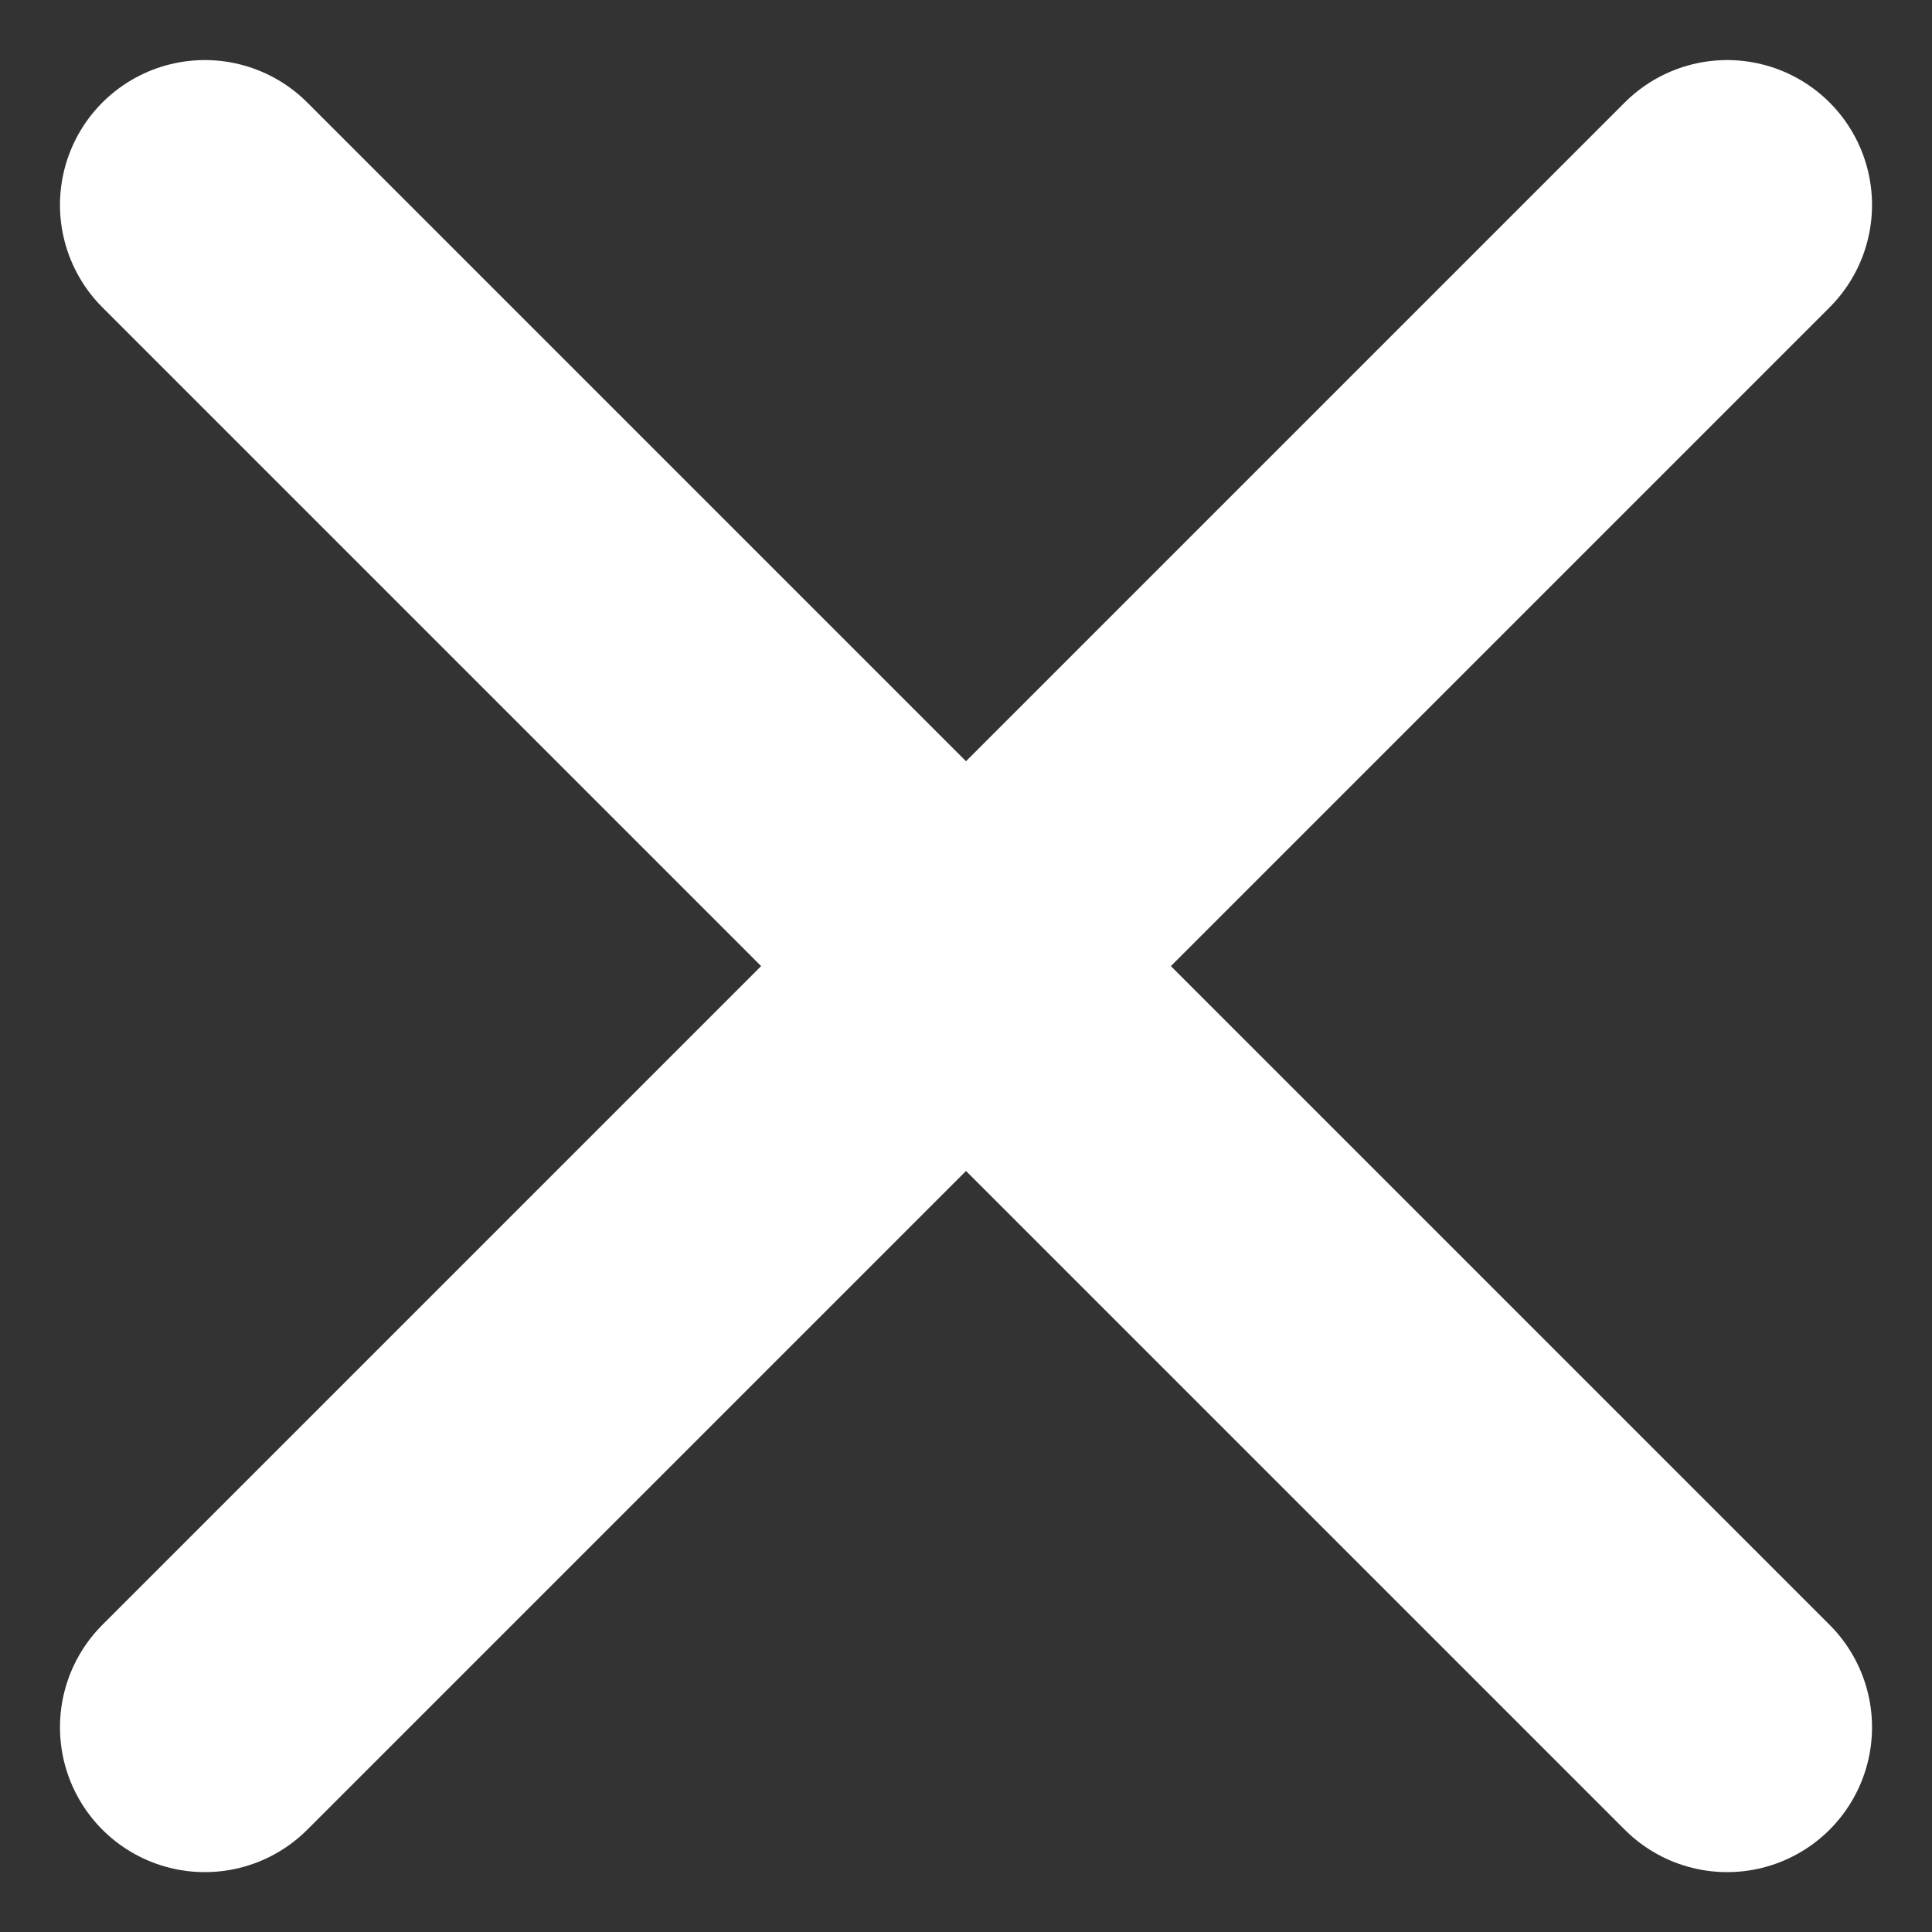 <svg xmlns="http://www.w3.org/2000/svg" width="20.005" height="20.005" viewBox="0 0 20.005 20.005">
  <rect x="0" y="0" width="20.005" height="20.005" fill="#333333" stroke="none"/>
  <g id="sw-icon-close" transform="translate(7845.002 3390.003)">
    <line id="Line_105" data-name="Line 105" x2="15.763" y2="15.763" transform="translate(-7842.881 -3387.881)" fill="none" stroke="#fff" stroke-linecap="round" stroke-width="3"/>
    <line id="Line_106" data-name="Line 106" x1="15.763" y2="15.763" transform="translate(-7842.881 -3387.881)" fill="none" stroke="#fff" stroke-linecap="round" stroke-width="3"/>
  </g>
</svg>
